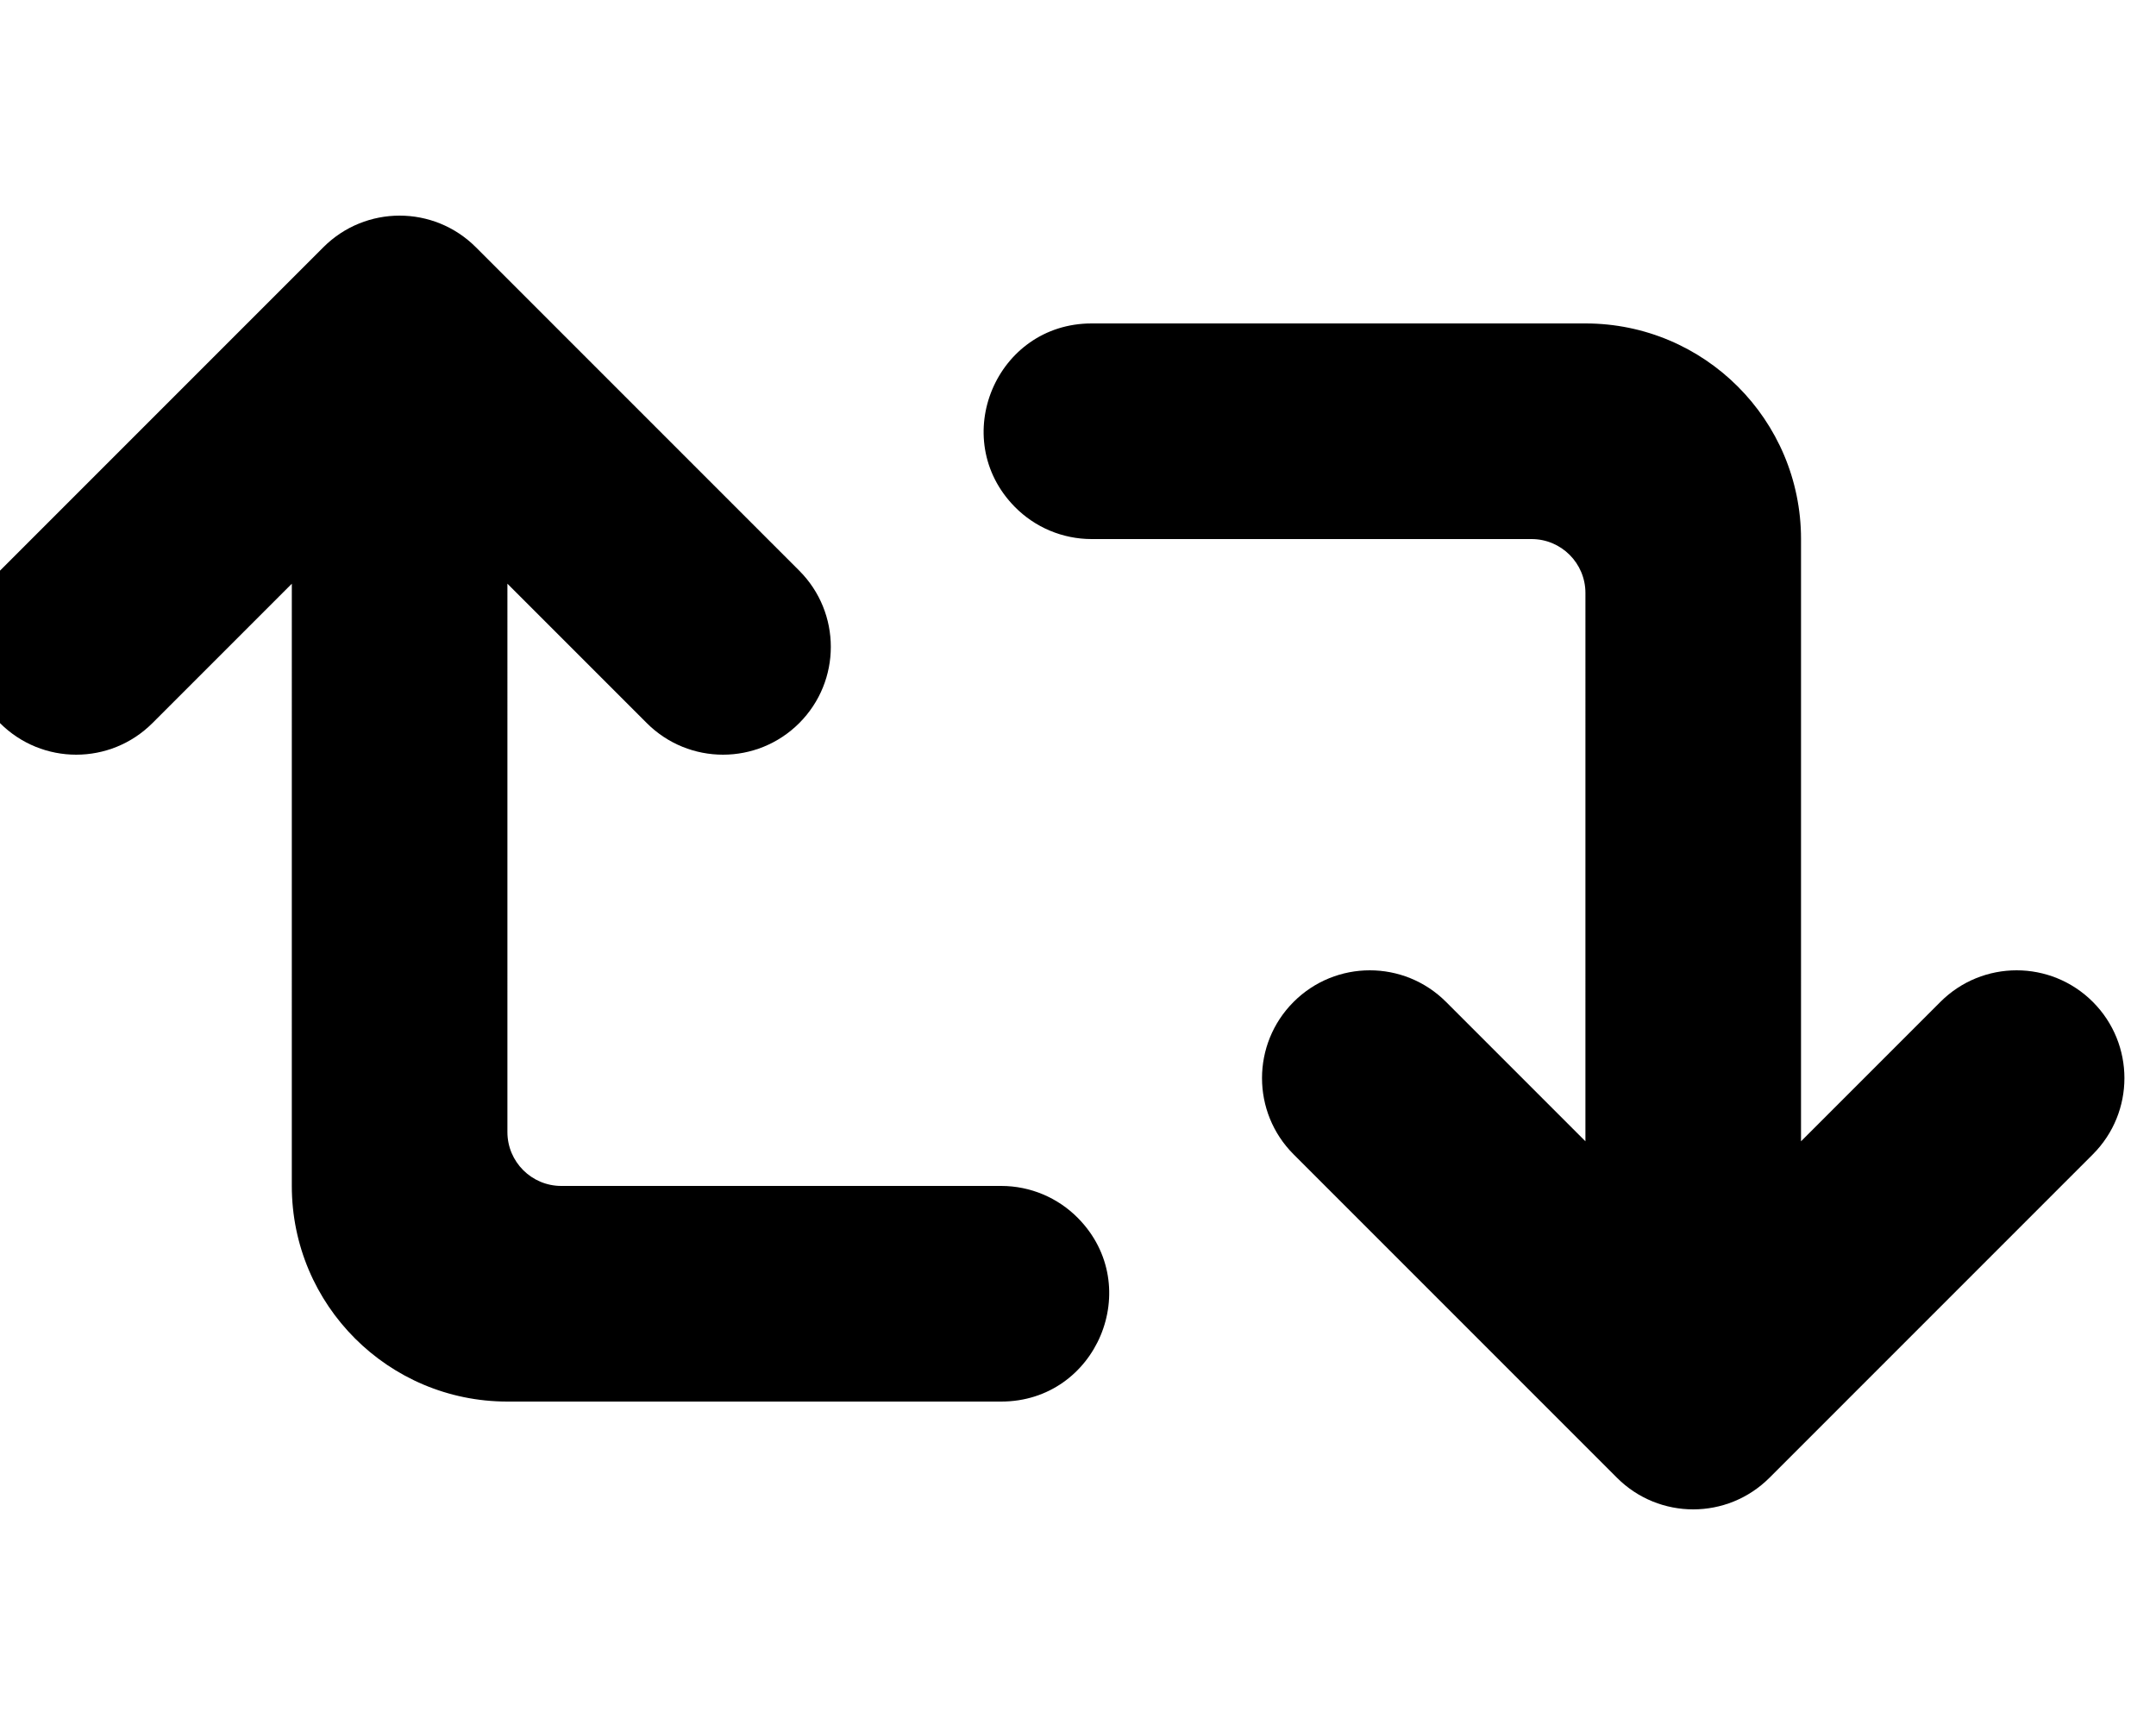 <svg xmlns="http://www.w3.org/2000/svg" viewBox="0 0 640 512"><!-- Font Awesome Pro 6.0.0-alpha2 by @fontawesome - https://fontawesome.com License - https://fontawesome.com/license (Commercial License) --><path d="M166.623 352C157.786 352 150.623 344.837 150.623 336L150.625 173.25L192 214.625C204.5 227.125 224.75 227.125 237.25 214.625S249.75 181.875 237.25 169.375L141.25 73.375C135 67.125 126.812 64 118.625 64S102.25 67.125 96 73.375L0 169.375C-12.5 181.875 -12.5 202.125 0 214.625S32.75 227.125 45.25 214.625L86.625 173.25L86.623 351.999C86.623 387.346 115.277 416 150.623 416H297.203C325.574 416 339.913 381.815 320.031 361.576L320.031 361.576C314.014 355.45 305.788 352 297.202 352H166.623ZM621.25 297.375C608.75 284.875 588.5 284.875 576 297.375L534.625 338.75L534.627 160.001C534.627 124.654 505.973 96 470.627 96H324.047C295.676 96 281.337 130.185 301.219 150.424L301.219 150.424C307.236 156.55 315.462 160 324.048 160H454.627C463.464 160 470.627 167.163 470.627 176L470.625 338.75L429.25 297.375C416.75 284.875 396.5 284.875 384 297.375S371.5 330.125 384 342.625L480 438.625C486.25 444.875 494.437 448 502.625 448S519 444.875 525.25 438.625L621.25 342.625C633.75 330.125 633.75 309.875 621.25 297.375Z"/></svg>